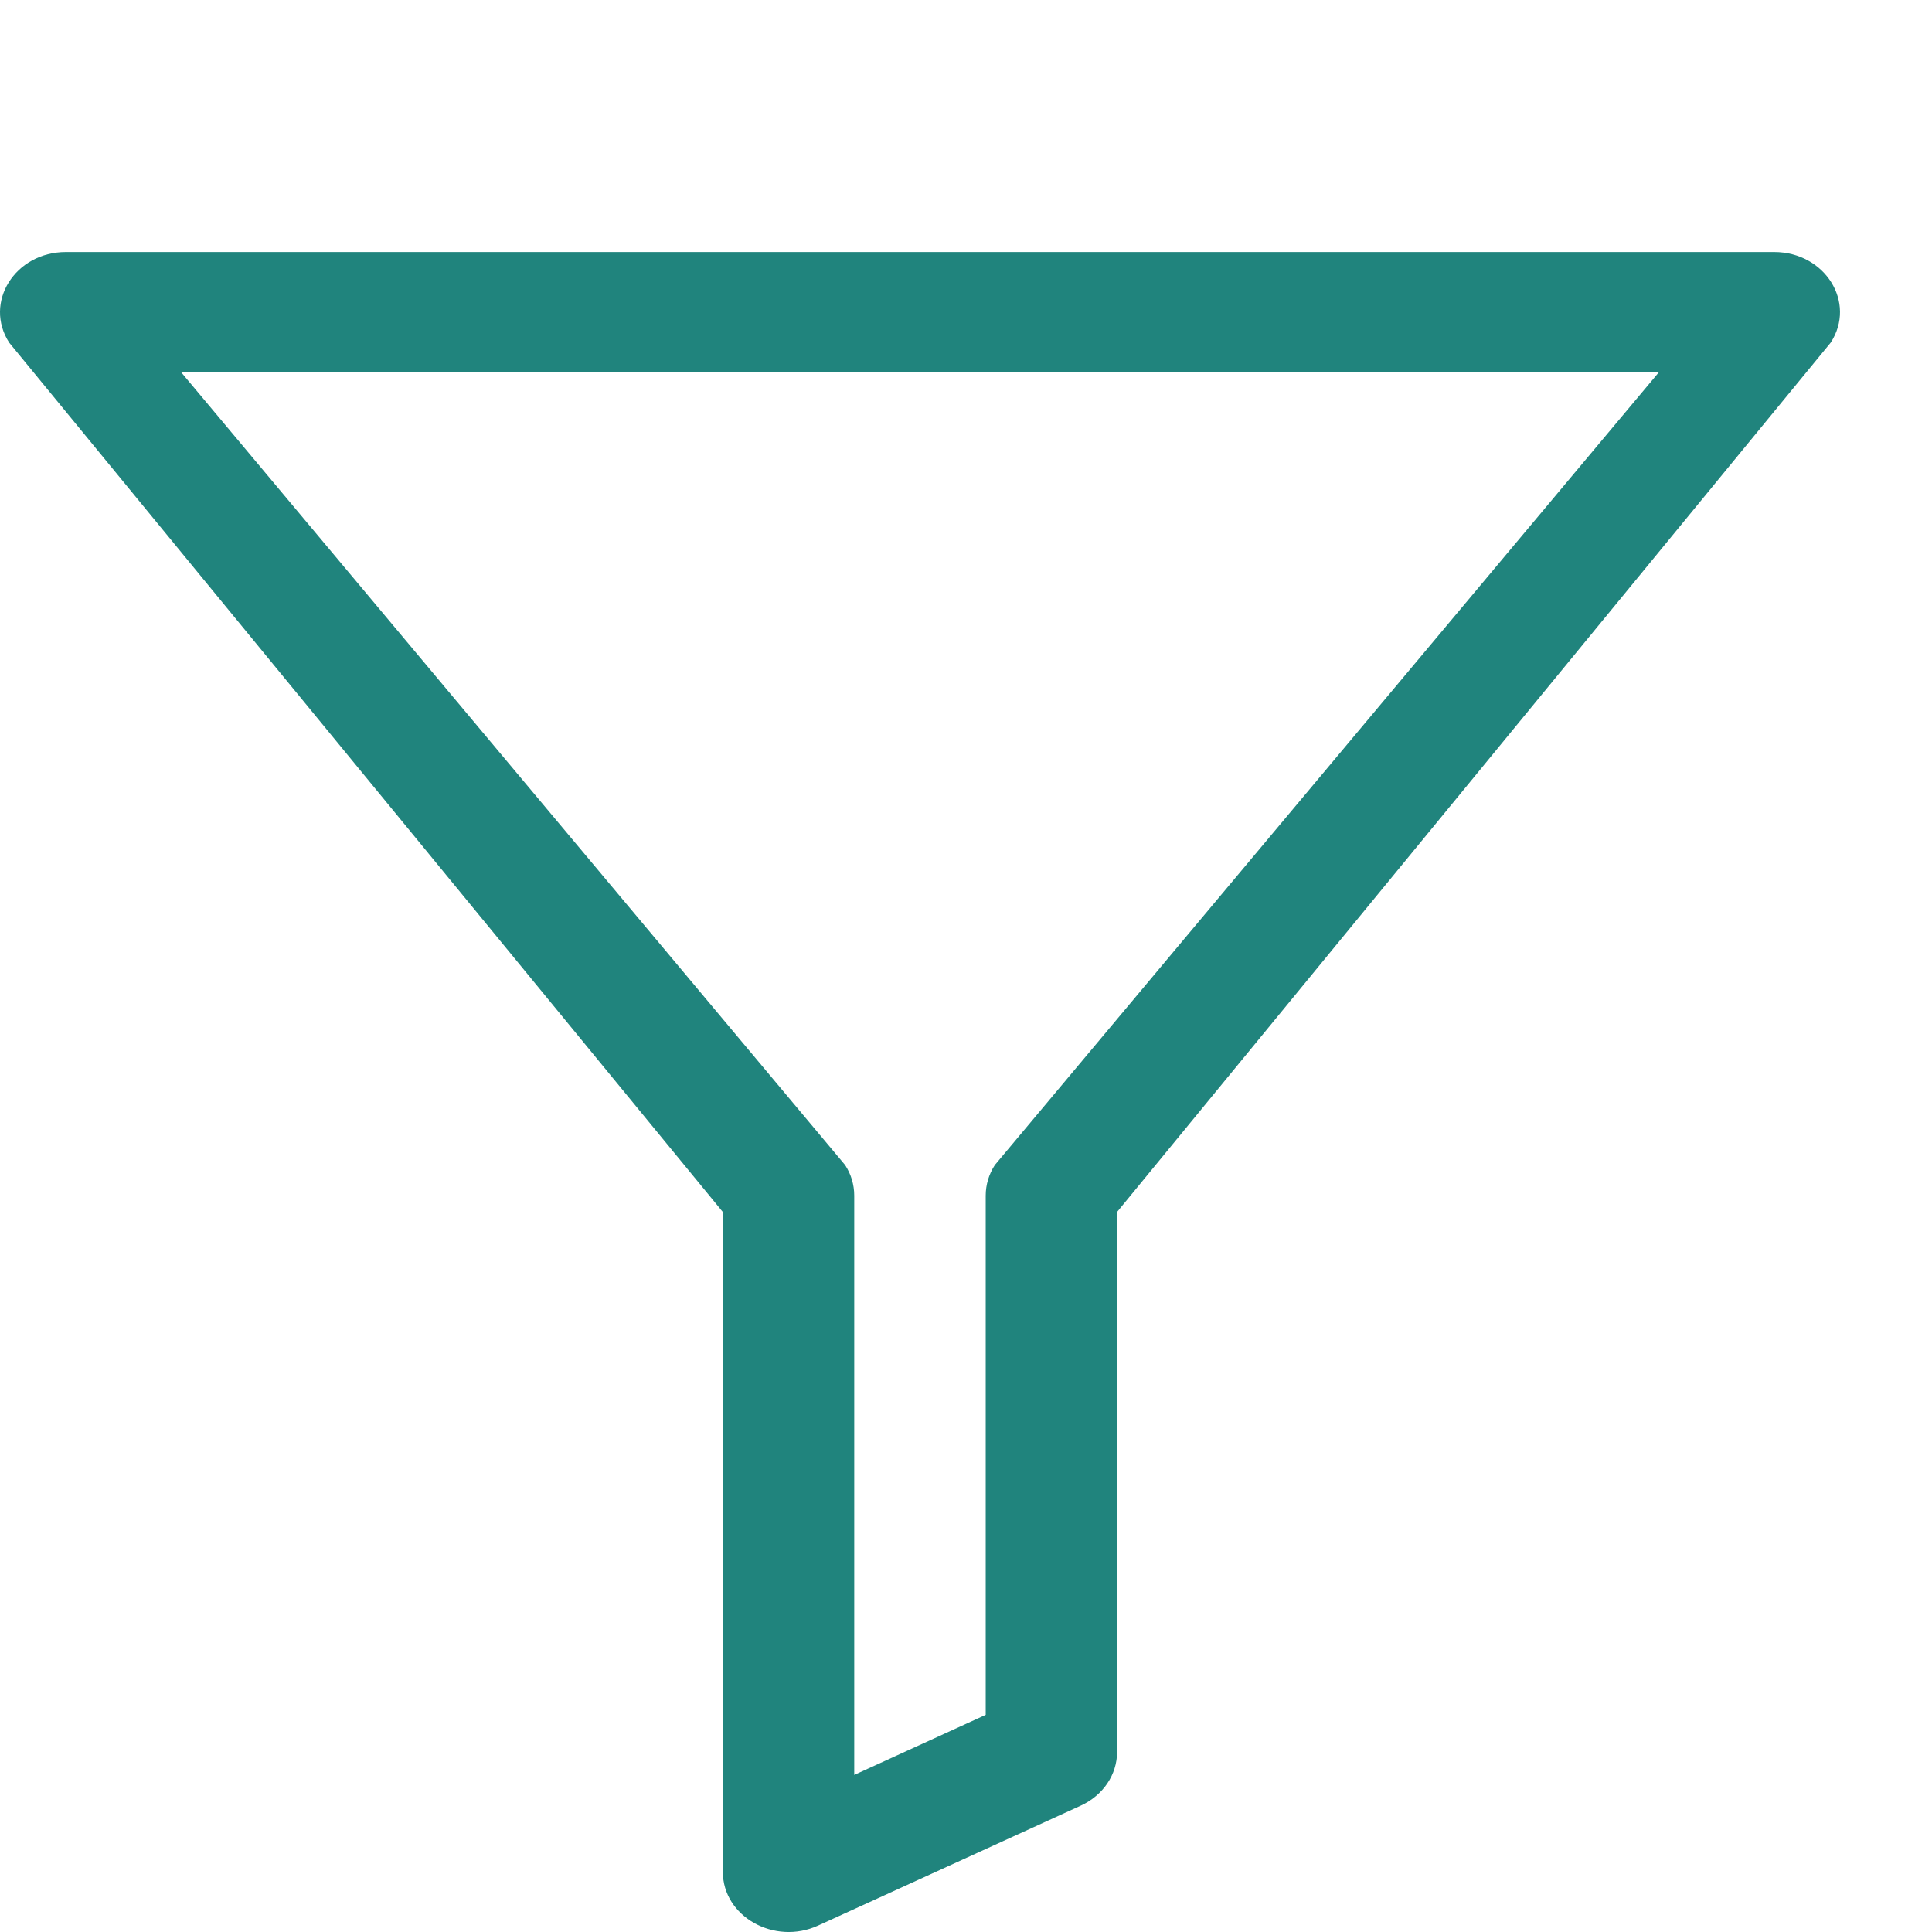 <svg width="20" height="20" viewBox="0 0 20 20" fill="none" xmlns="http://www.w3.org/2000/svg">
<path d="M0.682 2.609C0.155 2.609 -0.172 3.132 0.095 3.547L7.483 12.547V19.378C7.483 19.84 8.016 20.14 8.468 19.934L11.188 18.692C11.419 18.586 11.564 18.371 11.564 18.136V12.546L18.952 3.546C19.22 3.132 18.893 2.609 18.366 2.609L0.682 2.609ZM1.874 3.852H17.174L10.298 12.061C10.236 12.157 10.204 12.266 10.204 12.377V17.752L8.843 18.374V12.377C8.843 12.265 8.811 12.157 8.749 12.061L1.874 3.852Z" fill="#20847D"/>
</svg>
